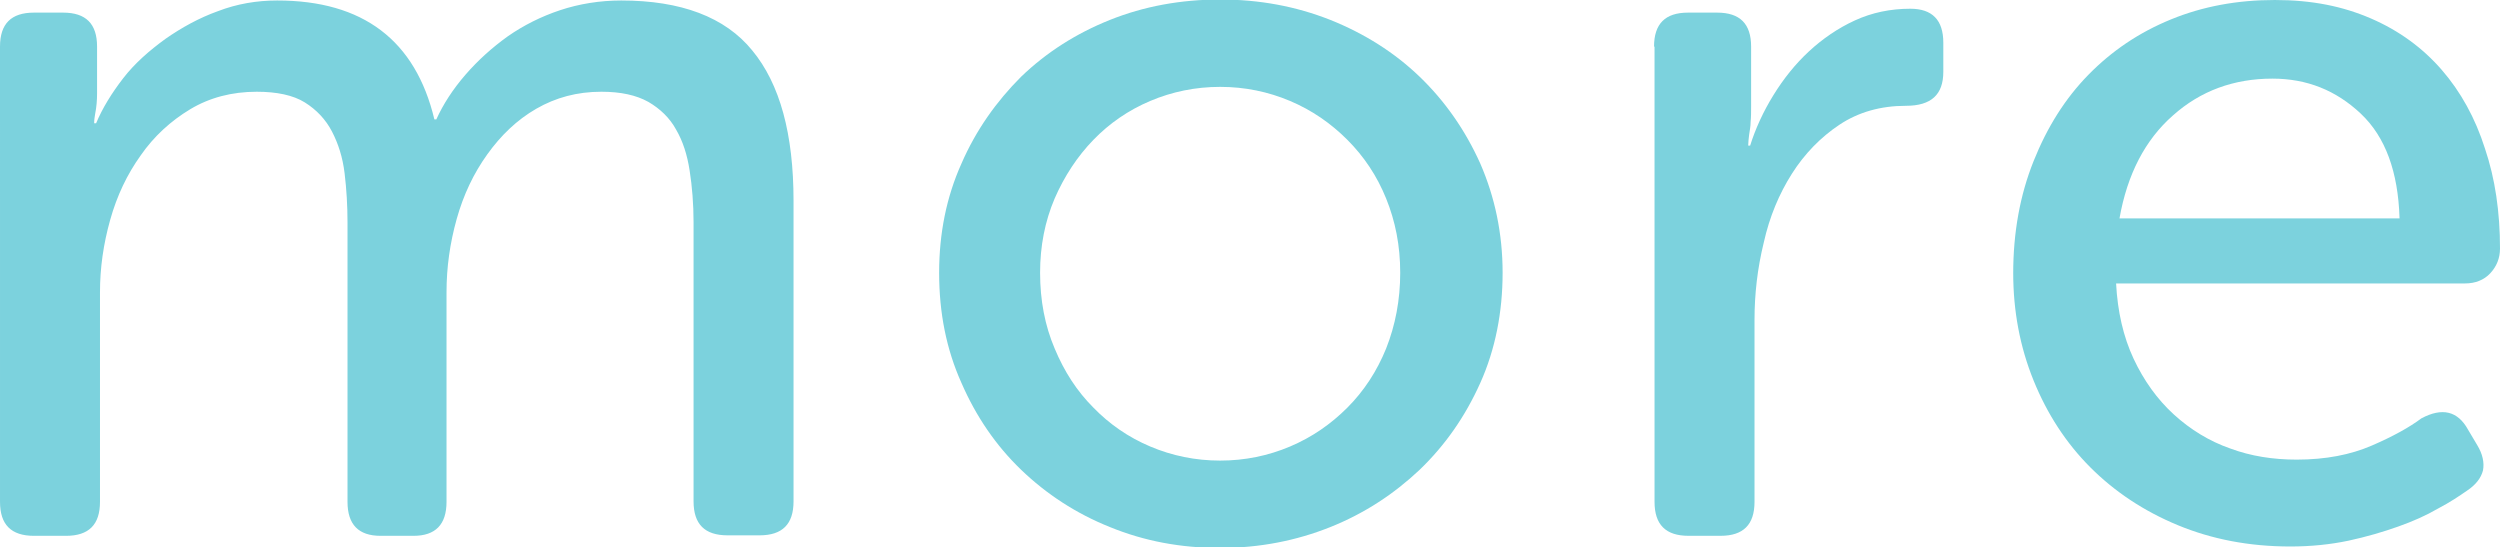 <?xml version="1.0" encoding="UTF-8"?><svg id="uuid-4b458572-bc96-4789-91e6-62a1418e2f07" xmlns="http://www.w3.org/2000/svg" width="51.51" height="11.28" viewBox="0 0 51.51 11.28"><defs><style>.uuid-2a8e9c53-1a90-4f40-a274-d1d015e0e5cd{fill:#7cd2dd;}</style></defs><g id="uuid-fd359c9b-ea3f-4a12-a4d9-50d4a6a0def2"><path class="uuid-2a8e9c53-1a90-4f40-a274-d1d015e0e5cd" d="M0,.96C0,.49.23.26.7.26h.6c.47,0,.7.23.7.7v.96c0,.14-.01.28-.04.43-.01.06-.02.12-.02.19h.04c.13-.31.32-.62.56-.93s.54-.57.87-.81c.33-.23.69-.43,1.08-.57.39-.15.8-.22,1.22-.22,1.77,0,2.85.82,3.24,2.45h.04c.14-.31.34-.62.6-.92s.55-.56.87-.79c.33-.23.69-.41,1.08-.54s.82-.2,1.26-.2c1.23,0,2.14.34,2.7,1.03.57.69.85,1.72.85,3.1v6.19c0,.47-.23.7-.7.7h-.66c-.47,0-.7-.23-.7-.7v-5.75c0-.38-.03-.74-.08-1.06-.05-.33-.14-.61-.28-.85-.13-.24-.33-.43-.57-.57-.25-.14-.57-.21-.97-.21-.5,0-.94.12-1.34.35-.4.23-.73.55-1.01.94-.28.39-.49.83-.63,1.33-.14.5-.21,1-.21,1.51v4.32c0,.47-.23.7-.68.7h-.68c-.45,0-.68-.23-.68-.7v-5.75c0-.35-.02-.69-.06-1.02-.04-.33-.13-.61-.26-.86-.13-.25-.32-.45-.56-.6s-.58-.22-.99-.22c-.51,0-.97.12-1.37.36s-.75.56-1.02.95c-.28.39-.49.83-.63,1.33-.14.5-.21.99-.21,1.49v4.32c0,.47-.23.7-.7.7h-.66c-.47,0-.7-.23-.7-.7V.96Z"/><path class="uuid-2a8e9c53-1a90-4f40-a274-d1d015e0e5cd" d="M19.35,5.62c0-.81.15-1.56.46-2.25.3-.69.72-1.28,1.23-1.79.52-.5,1.13-.89,1.83-1.17.7-.28,1.46-.42,2.27-.42s1.56.14,2.27.42c.7.28,1.32.67,1.84,1.17.52.5.94,1.1,1.25,1.79.3.69.46,1.44.46,2.25s-.15,1.58-.46,2.27c-.31.69-.72,1.28-1.25,1.79-.53.5-1.14.9-1.84,1.18-.7.28-1.46.43-2.27.43s-1.56-.14-2.27-.43c-.7-.28-1.31-.68-1.83-1.18-.52-.5-.93-1.1-1.23-1.79-.31-.69-.46-1.44-.46-2.27ZM21.43,5.62c0,.57.1,1.09.3,1.56.2.48.46.88.8,1.22.33.34.72.61,1.17.8.45.19.93.29,1.44.29s.99-.1,1.44-.29c.45-.19.84-.46,1.18-.8.34-.34.61-.75.8-1.22.19-.48.29-1,.29-1.56s-.1-1.06-.29-1.53c-.19-.47-.46-.87-.8-1.21-.34-.34-.73-.61-1.18-.8-.45-.19-.93-.29-1.44-.29s-.99.1-1.44.29c-.45.19-.84.46-1.17.8-.33.34-.6.75-.8,1.21-.2.47-.3.98-.3,1.53Z"/><path class="uuid-2a8e9c53-1a90-4f40-a274-d1d015e0e5cd" d="M34.08.96c0-.47.23-.7.7-.7h.6c.47,0,.7.23.7.7v1.23c0,.11,0,.22-.01.32,0,.1-.02.18-.03.26-.01.09-.02.16-.02.23h.04c.11-.35.27-.7.48-1.04.21-.34.45-.64.73-.9.28-.26.6-.48.95-.64.35-.16.73-.24,1.14-.24.45,0,.68.23.68.7v.6c0,.47-.25.7-.77.7s-.98.13-1.37.39c-.39.26-.72.6-.98,1.01s-.46.88-.58,1.42c-.13.53-.19,1.06-.19,1.59v3.75c0,.47-.23.7-.7.7h-.66c-.47,0-.7-.23-.7-.7V.96Z"/><path class="uuid-2a8e9c53-1a90-4f40-a274-d1d015e0e5cd" d="M41.48,5.64c0-.85.14-1.62.42-2.32.28-.7.65-1.29,1.13-1.78s1.04-.87,1.7-1.14,1.37-.4,2.14-.4,1.4.13,1.98.38,1.07.61,1.46,1.06.69.99.89,1.62c.21.62.31,1.31.31,2.06,0,.2-.07.37-.2.51-.13.14-.31.21-.52.21h-7.19c.03.58.15,1.1.36,1.55s.49.84.83,1.15c.34.31.73.55,1.16.7.43.16.89.23,1.37.23.6,0,1.11-.1,1.55-.29.44-.19.78-.38,1.02-.56.43-.23.75-.15.96.23l.19.32c.11.18.15.36.12.52-.04.16-.15.3-.33.42-.16.11-.35.24-.6.37-.24.14-.51.26-.82.37-.31.11-.65.21-1.02.29-.38.08-.78.12-1.2.12-.85,0-1.62-.15-2.32-.44-.7-.29-1.3-.69-1.8-1.19-.5-.5-.89-1.1-1.17-1.79-.28-.69-.42-1.43-.42-2.22ZM49.44,4.49c-.03-.95-.29-1.67-.8-2.15s-1.11-.72-1.82-.72c-.79,0-1.48.25-2.05.76-.57.5-.94,1.21-1.1,2.12h5.77Z"/></g></svg>